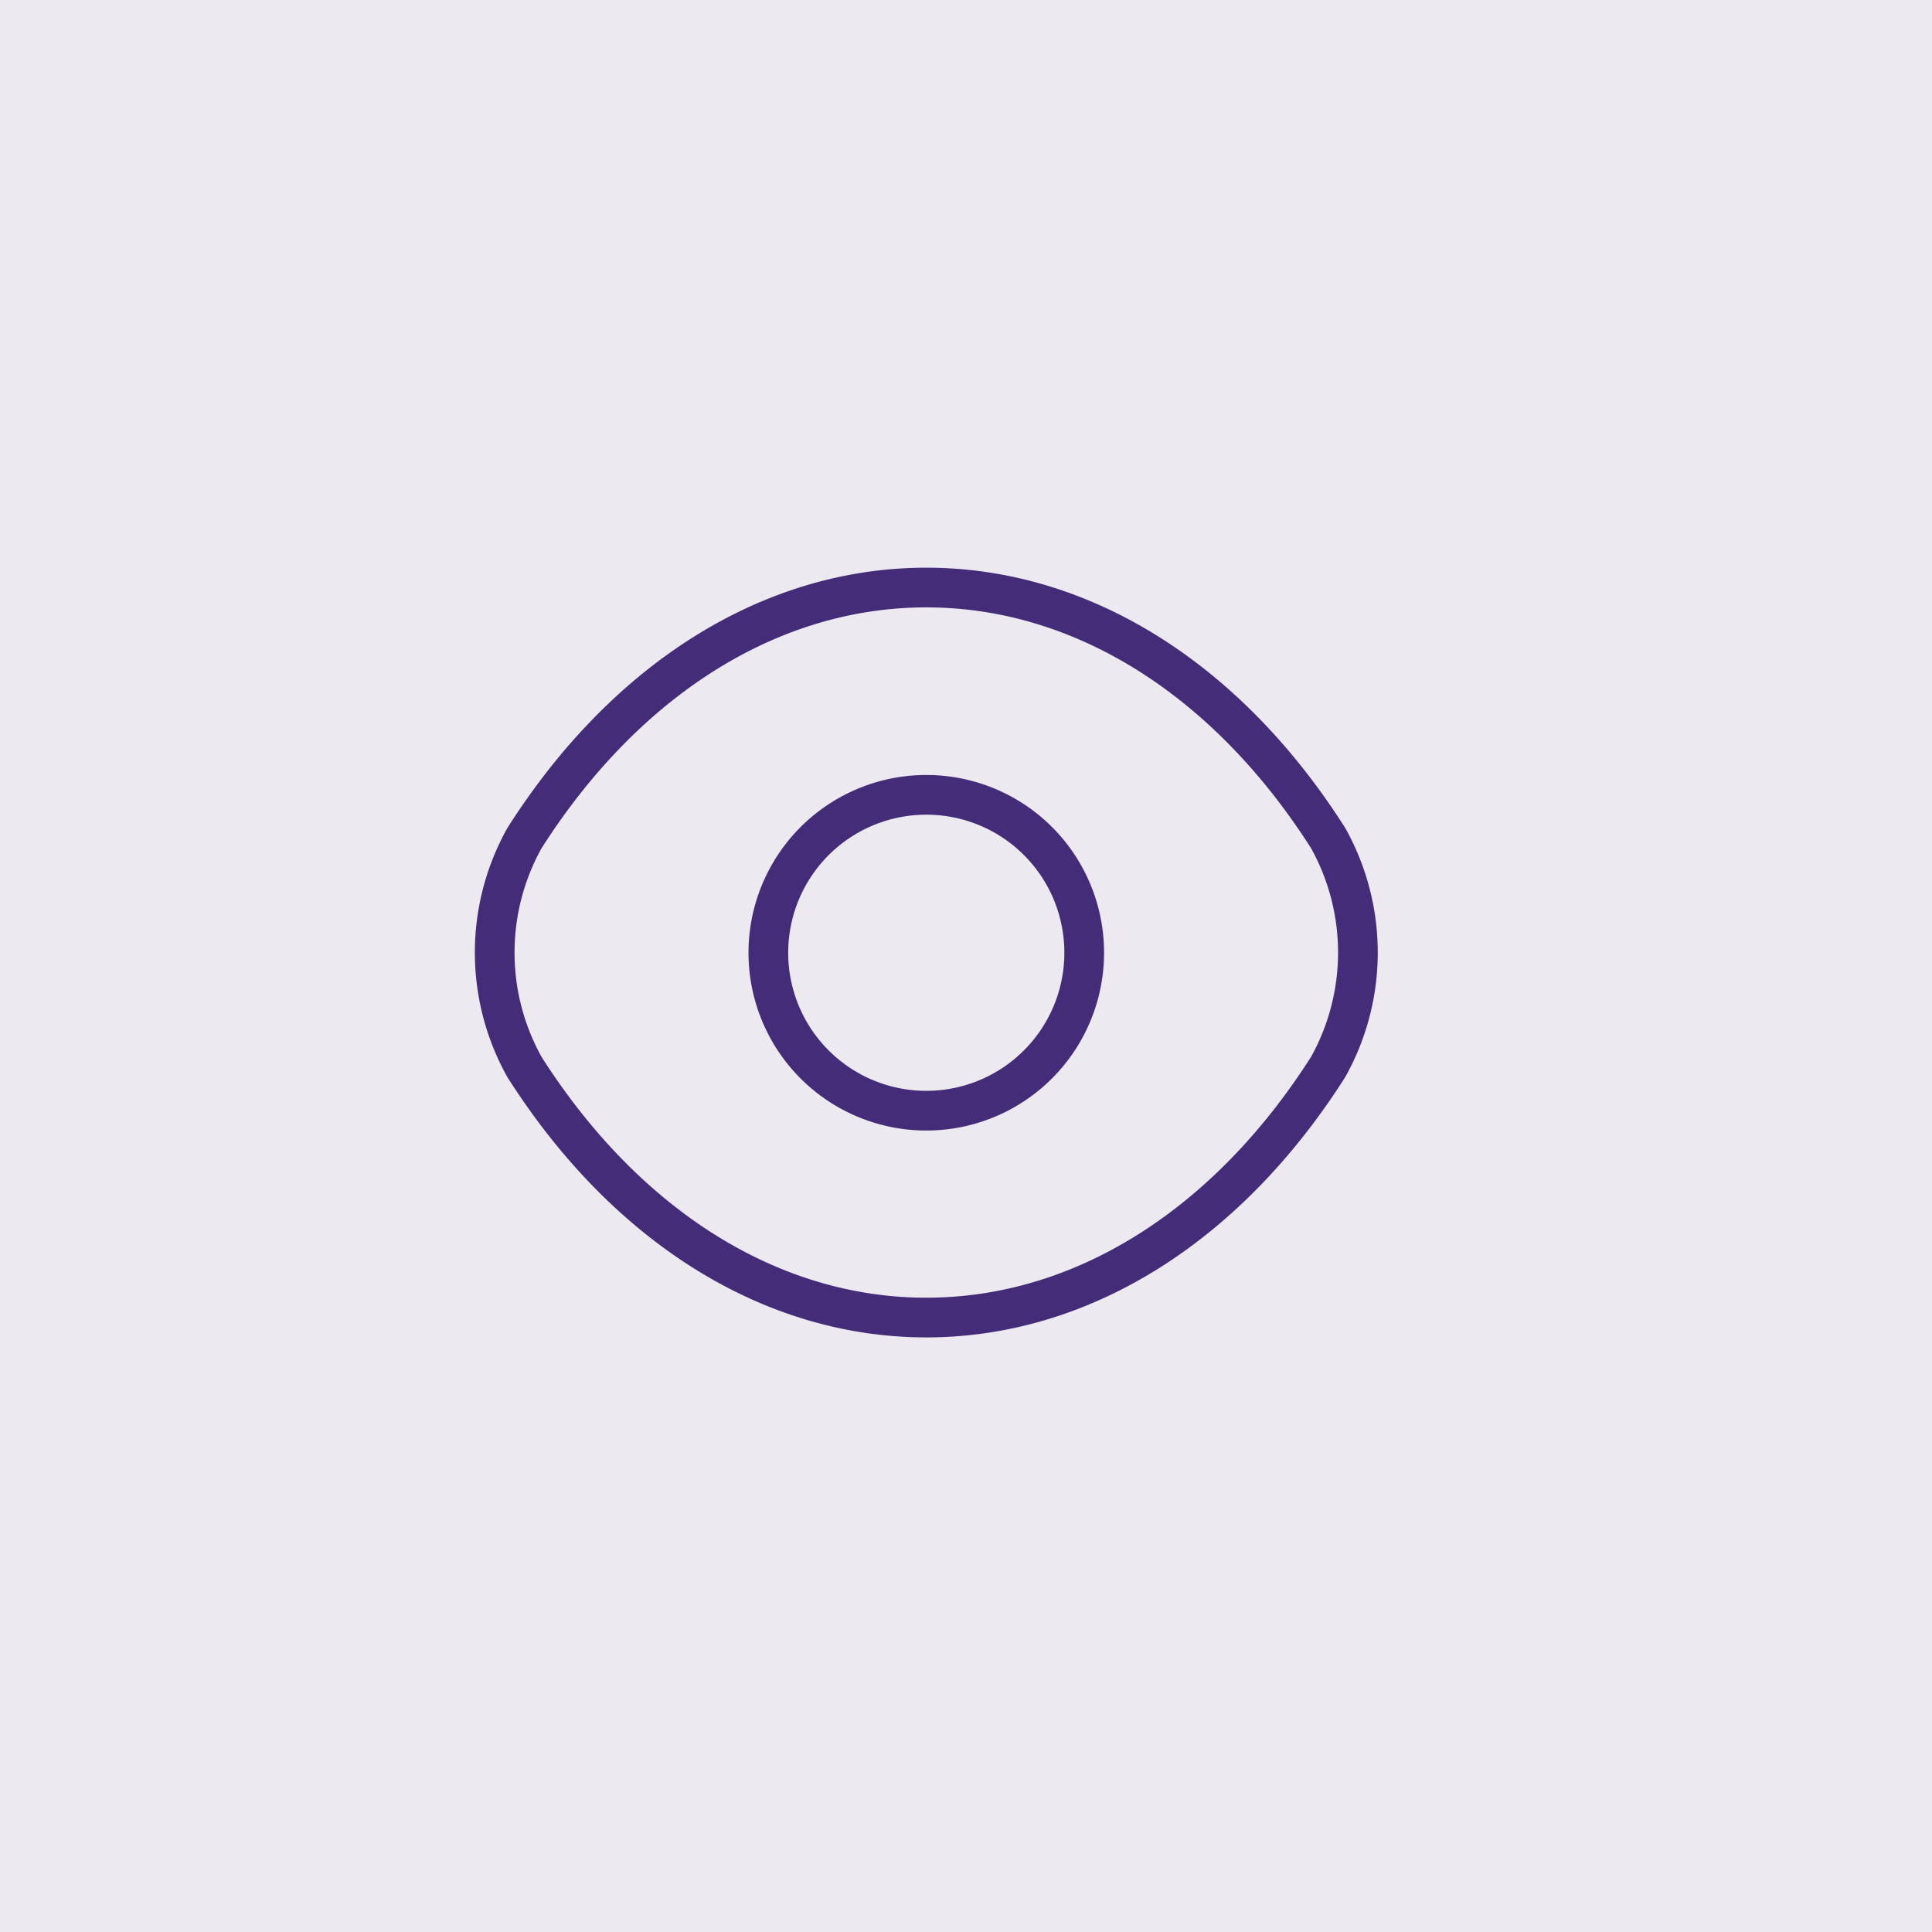 <svg xmlns="http://www.w3.org/2000/svg" width="73" height="73" viewBox="0 0 73 73">
  <g id="eye-icon" transform="translate(-93 -172)">
    <rect id="Path" width="73" height="73" transform="translate(93 172)" fill="#ece9f1"/>
    <g id="eye" transform="translate(108 188)">
      <path id="Vector" d="M11.933,5.967A5.967,5.967,0,1,1,5.967,0,5.961,5.961,0,0,1,11.933,5.967Z" transform="translate(14.033 14.033)" fill="none" stroke="#452c79" stroke-linecap="round" stroke-linejoin="round" stroke-width="1.5"/>
      <path id="Vector-2" data-name="Vector" d="M16.308,27.583c5.883,0,11.367-3.467,15.183-9.467a8.876,8.876,0,0,0,0-8.65C27.675,3.467,22.192,0,16.308,0S4.942,3.467,1.125,9.467a8.876,8.876,0,0,0,0,8.65C4.942,24.117,10.425,27.583,16.308,27.583Z" transform="translate(3.692 6.2)" fill="none" stroke="#452c79" stroke-linecap="round" stroke-linejoin="round" stroke-width="1.5"/>
      <path id="Vector-3" data-name="Vector" d="M0,0H40V40H0Z" transform="translate(40 40) rotate(180)" fill="none" opacity="0"/>
    </g>
  </g>
</svg>
